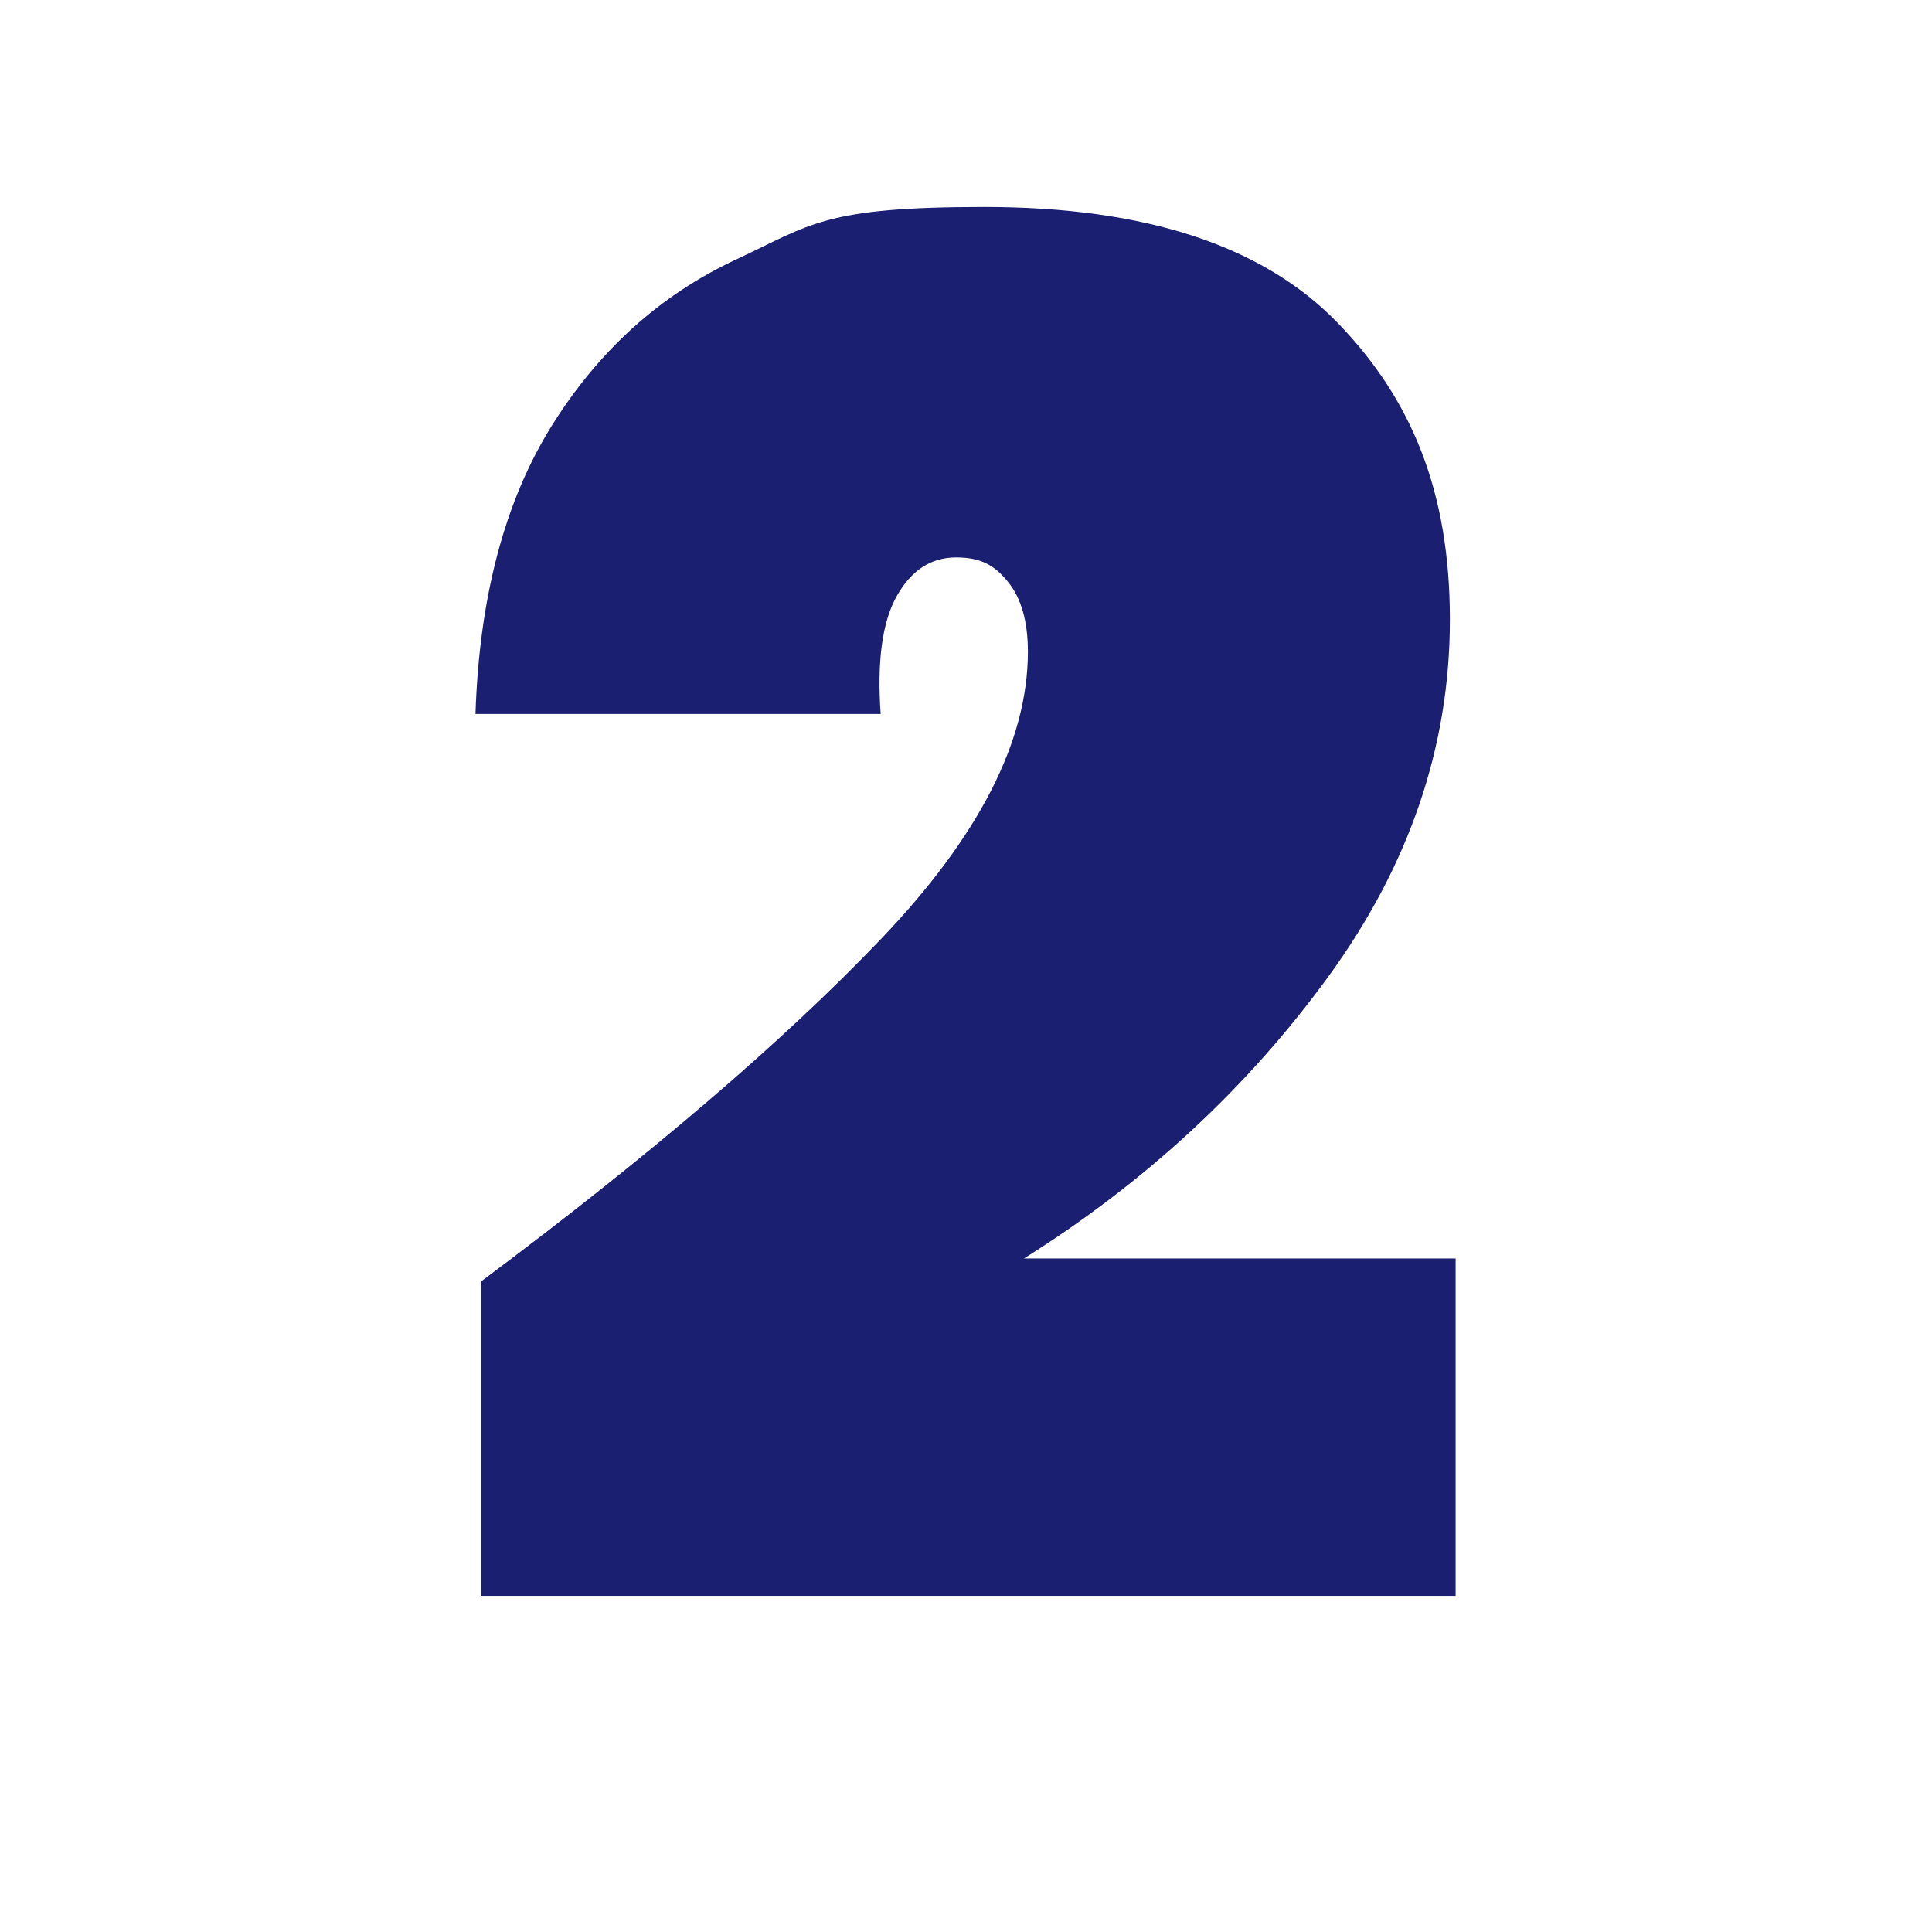 <?xml version="1.0" encoding="UTF-8"?>
<svg id="Layer_1" xmlns="http://www.w3.org/2000/svg" version="1.1" xmlns:xlink="http://www.w3.org/1999/xlink" viewBox="0 0 1080 1080">
  <!-- Generator: Adobe Illustrator 29.3.1, SVG Export Plug-In . SVG Version: 2.1.0 Build 151)  -->
  <defs>
    <style>
      .st0 {
        fill: #1a1f71;
      }

      .st1 {
        fill: none;
      }

      .st2 {
        clip-path: url(#clippath);
      }
    </style>
    <clipPath id="clippath">
      <rect class="st1" x="265.8" y="115.7" width="547.8" height="776.5"/>
    </clipPath>
  </defs>
  <g class="st2">
    <path class="st0" d="M269,716.2v175.9h544.7v-188.6h-241.3c68.1-42.8,124.8-95.3,170.1-157.5,45.3-62.2,68-128.7,68-199.6s-20.9-122.7-62.7-165.9c-41.8-43.2-107.6-64.8-197.5-64.8s-96.9,9.8-139.1,29.5c-42.1,19.7-76.4,50.6-102.7,92.7s-40.6,95.9-42.7,161.2h226.5c-2.1-29.5.9-51.5,9-65.9,8.1-14.4,19.1-21.6,33.2-21.6s21.6,4.6,29,13.7c7.4,9.1,11.1,22.1,11.1,39,0,49.9-27.4,103.4-82.2,160.7-54.8,57.3-129.2,121-223.3,191.2"/>
  </g>
</svg>